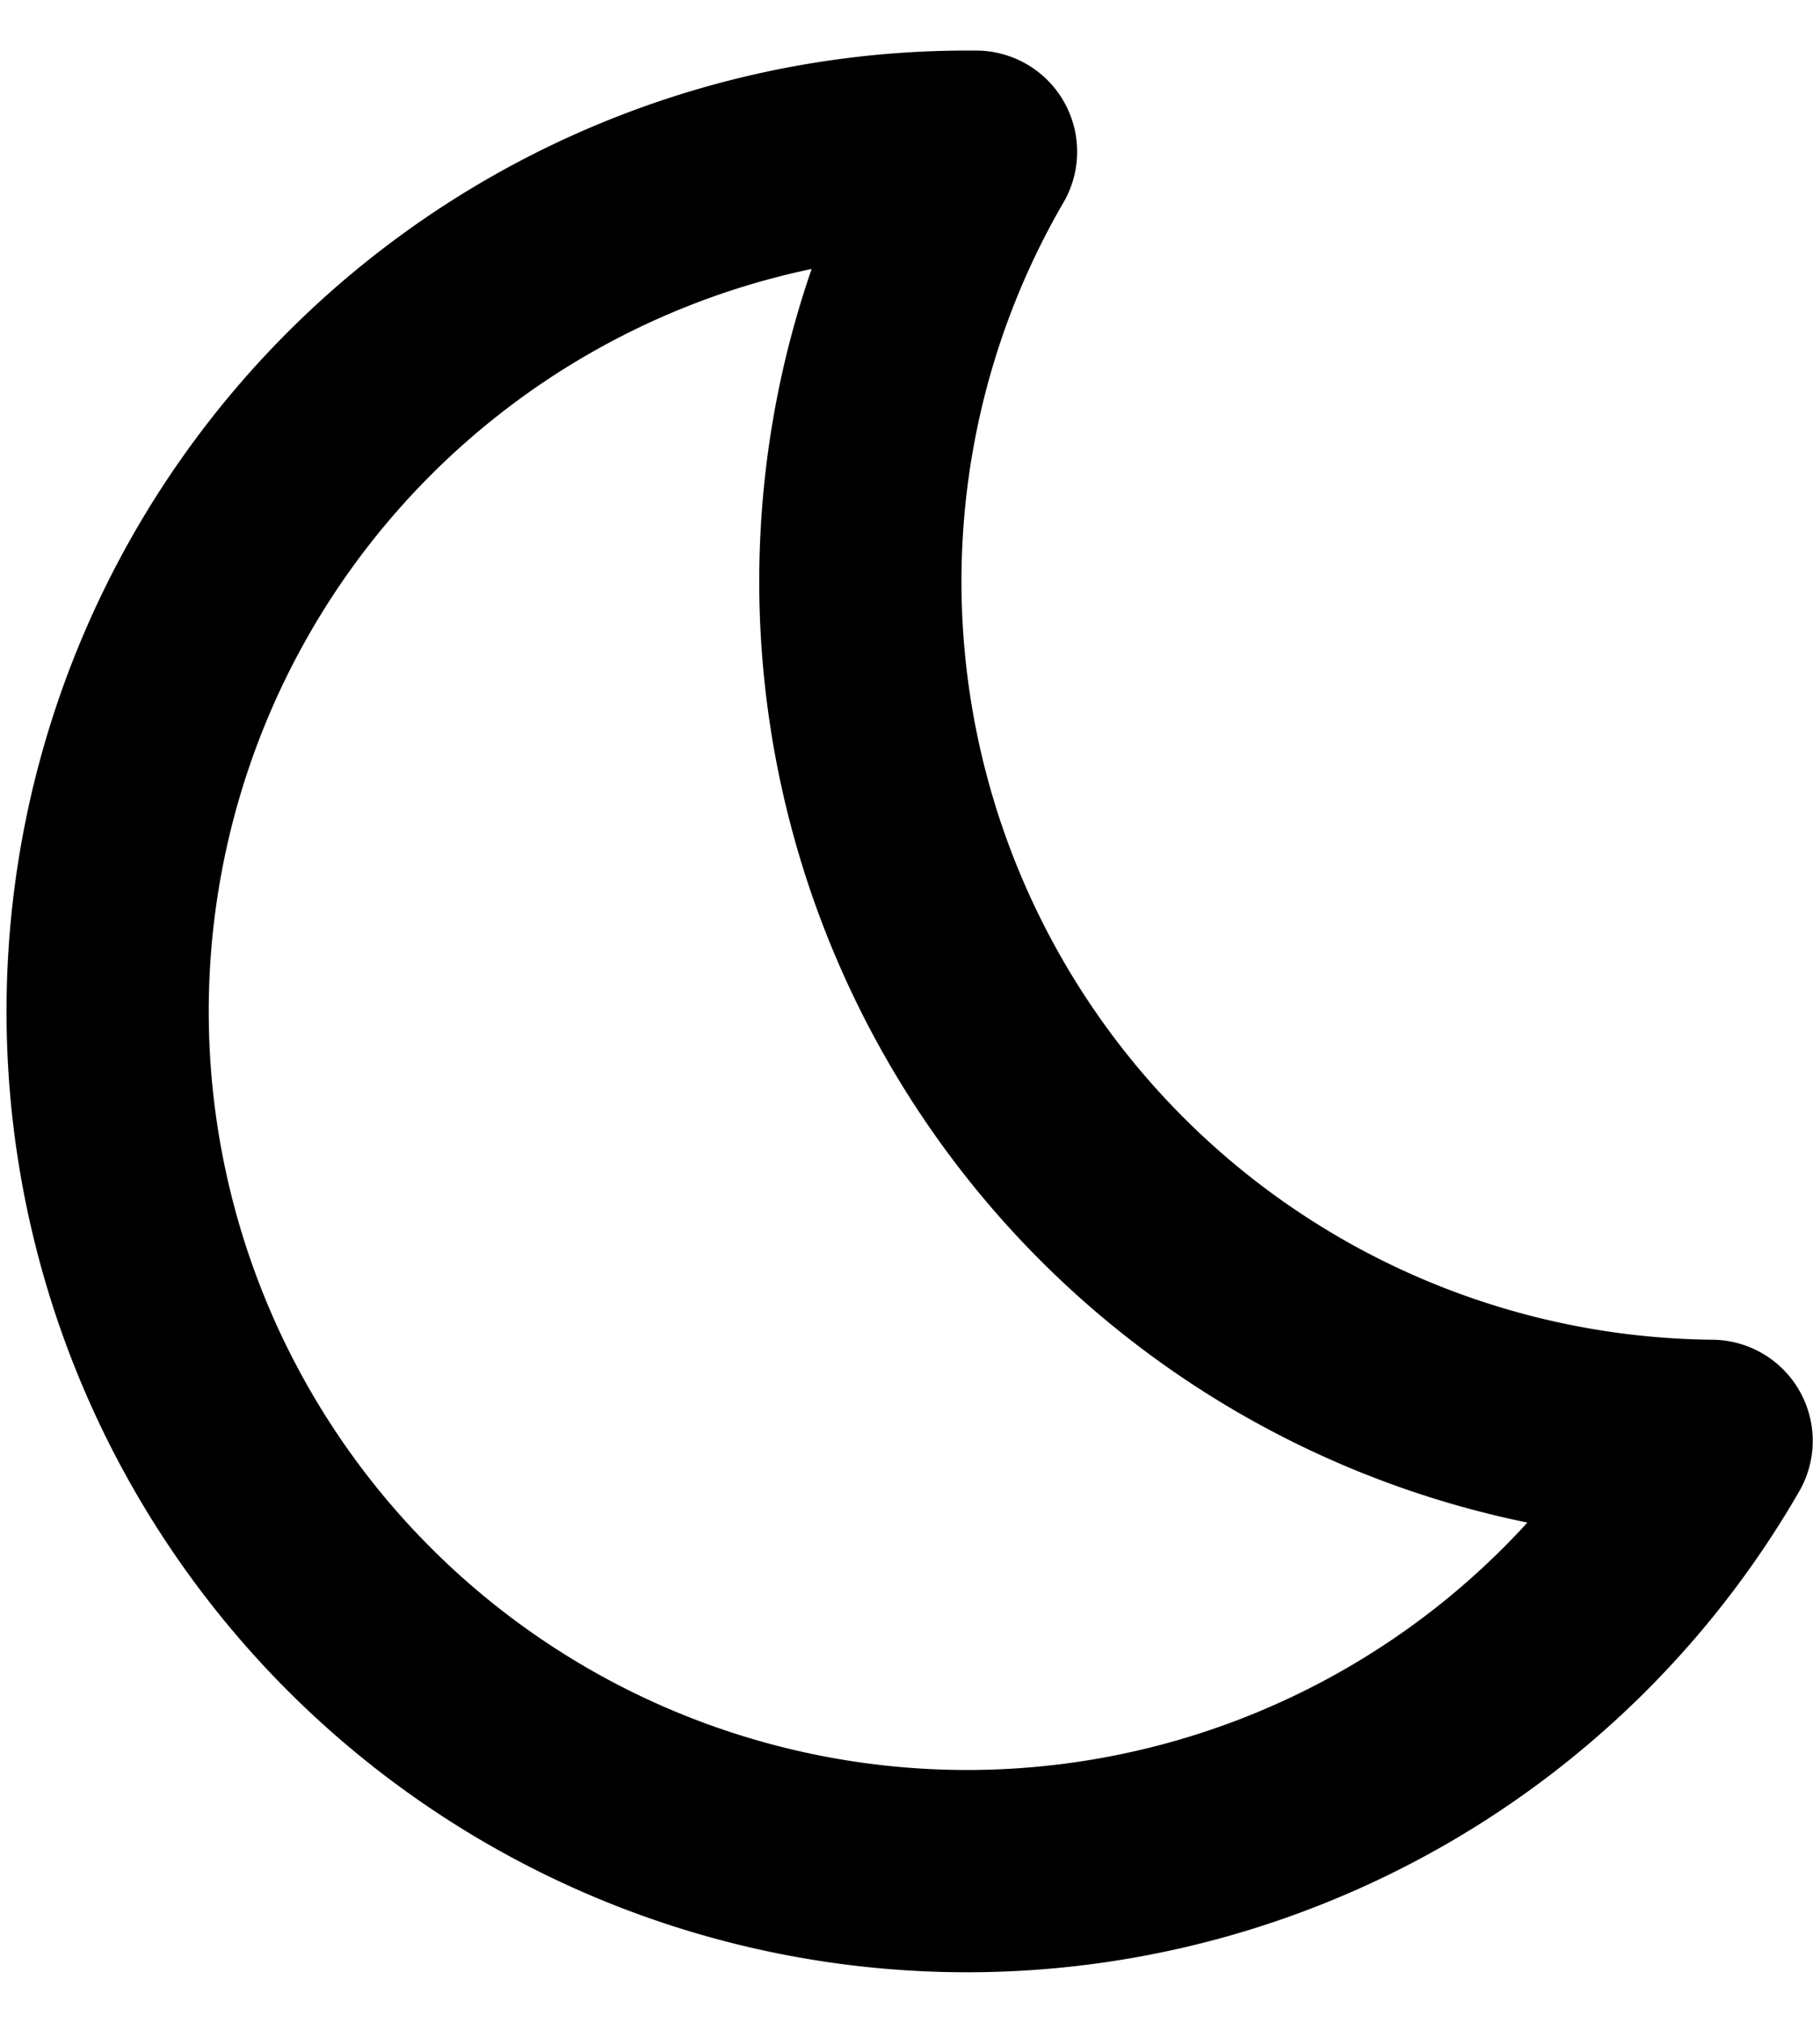 <svg xmlns="http://www.w3.org/2000/svg" fill="none" viewBox="0 0 18 20">
  <path stroke="currentColor" stroke-linecap="round" stroke-linejoin="round" stroke-width="2" d="M8.509 5.75c0-1.493.394-2.96 1.144-4.25h-.081a8.5 8.5 0 1 0 7.356 12.746A8.5 8.5 0 0 1 8.509 5.75Z"/>
</svg>
